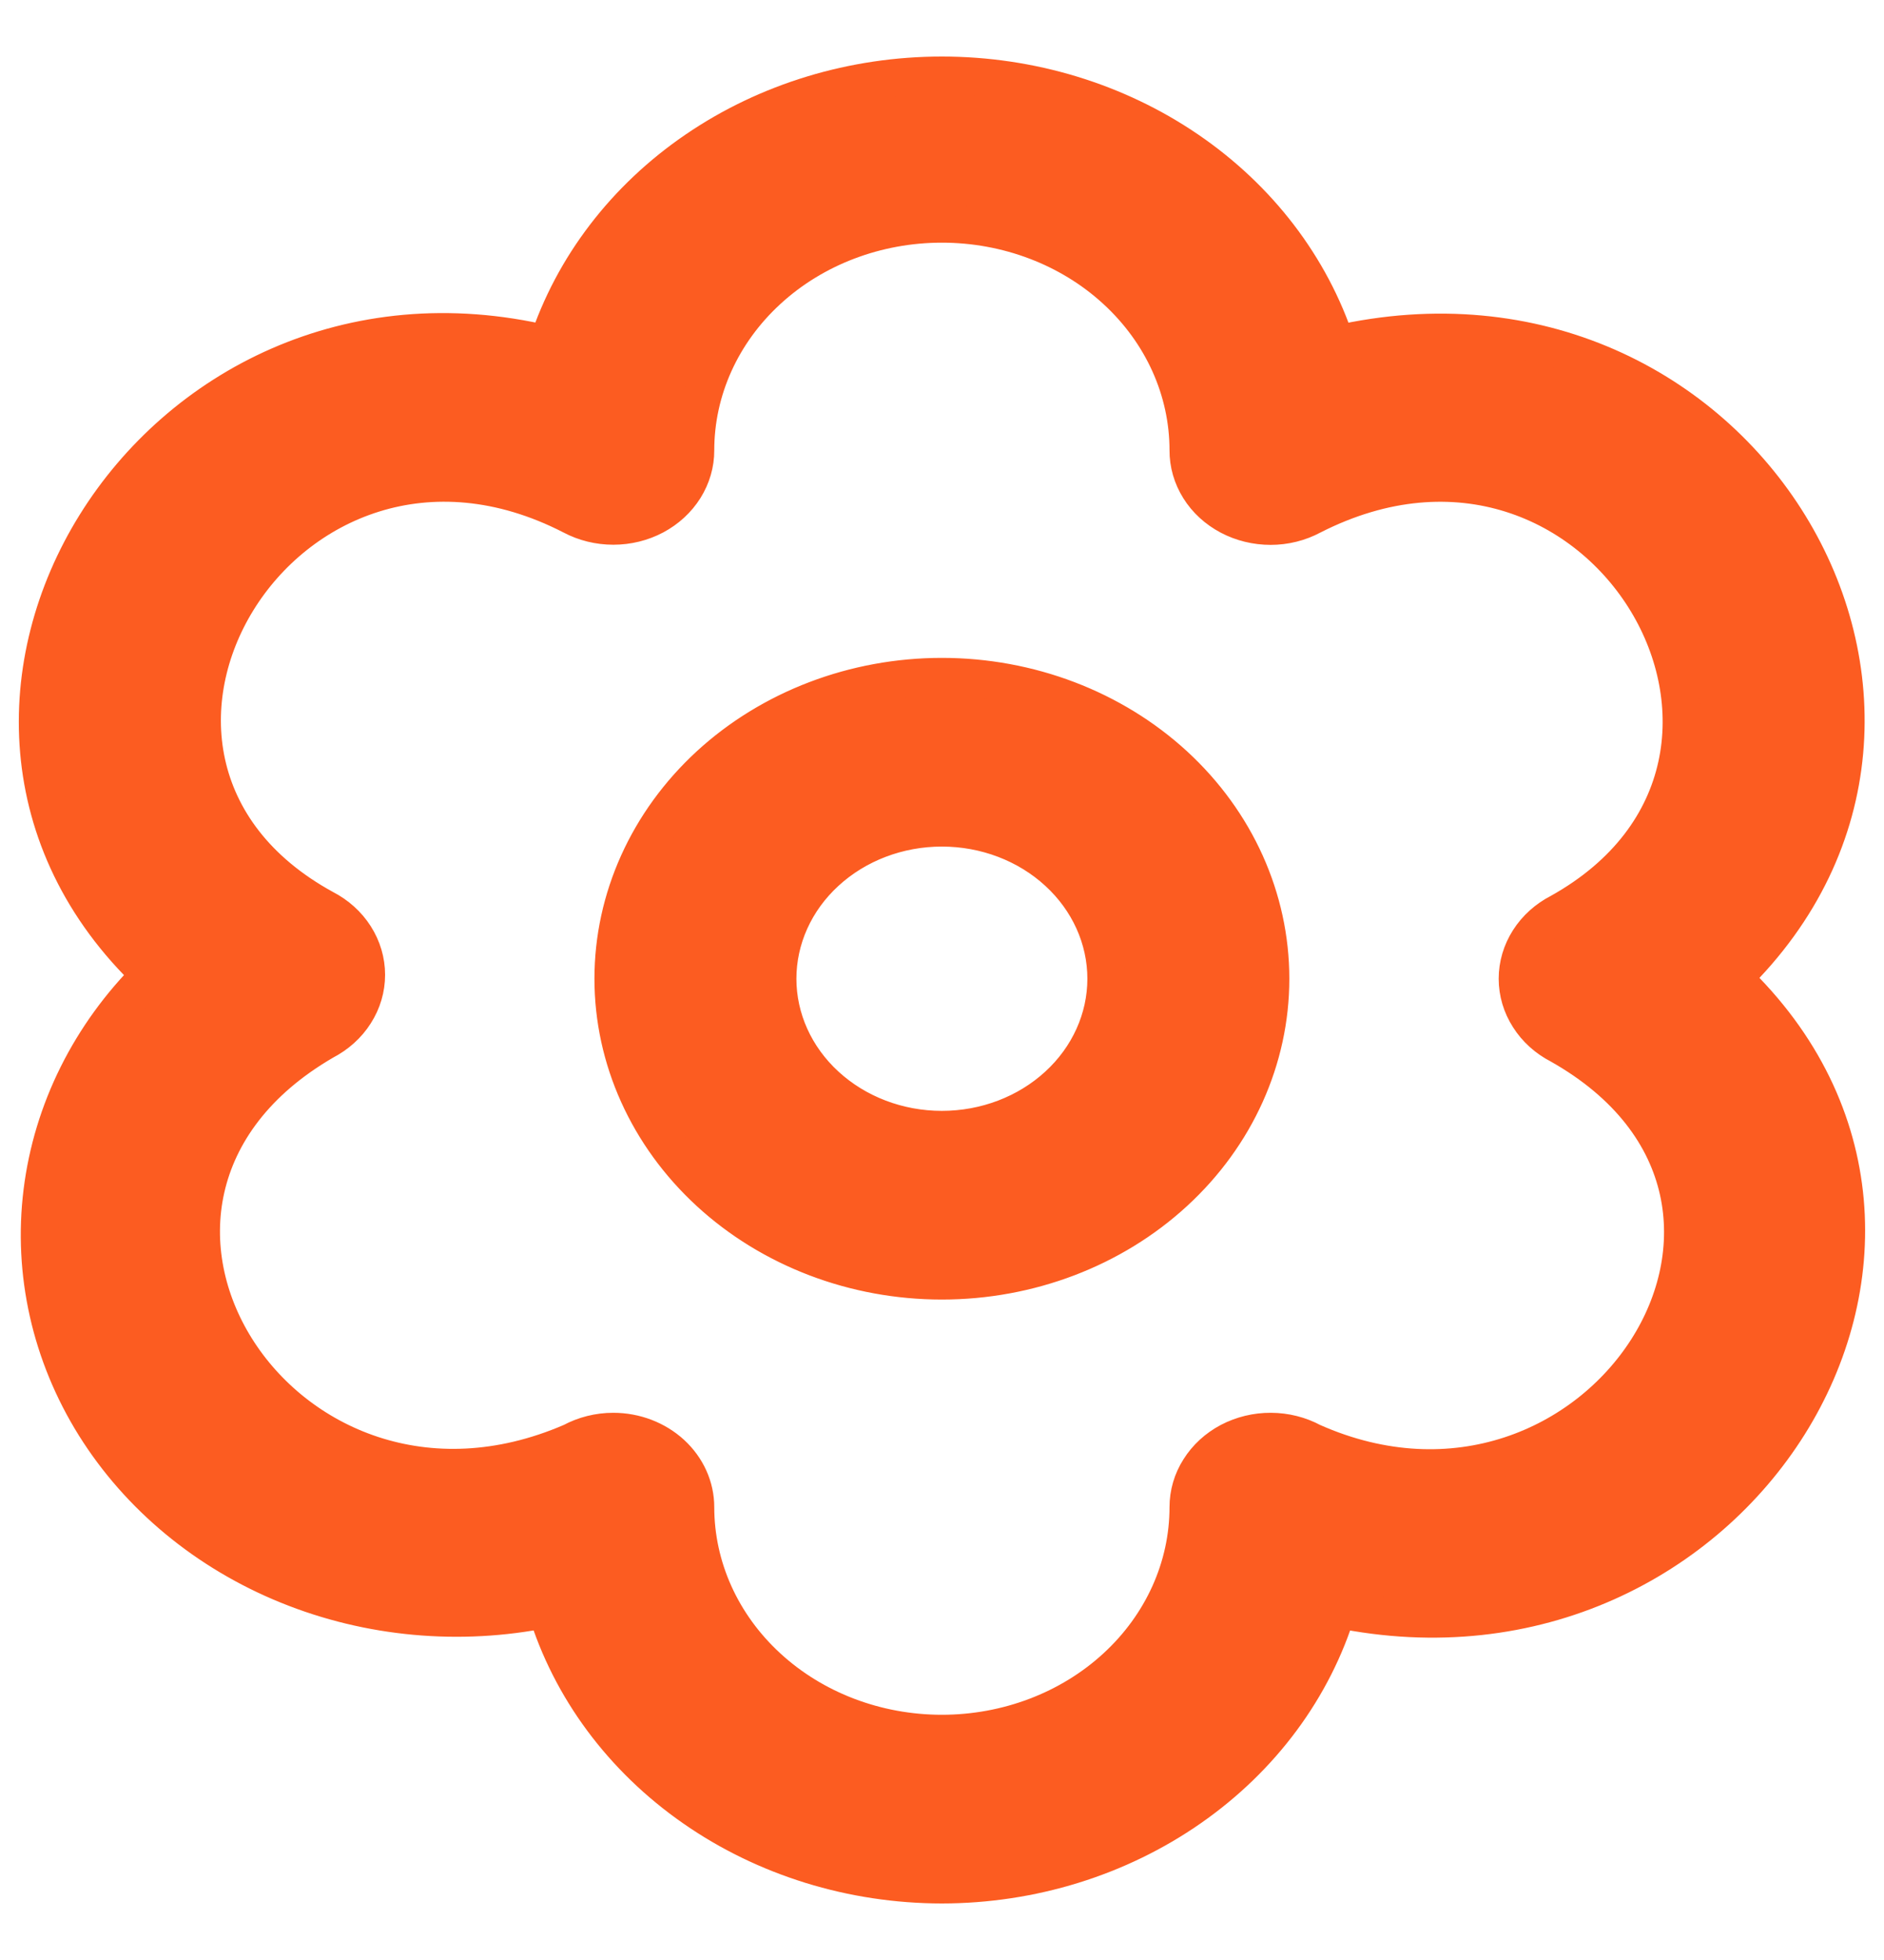 <svg width="25" height="26" viewBox="0 0 25 26" fill="none" xmlns="http://www.w3.org/2000/svg">
<path d="M12.498 16.989C11.342 16.989 10.233 16.567 9.415 15.815C8.598 15.064 8.138 14.045 8.138 12.983C8.138 11.921 8.598 10.902 9.415 10.15C10.233 9.399 11.342 8.977 12.498 8.977C13.655 8.977 14.764 9.399 15.582 10.15C16.4 10.902 16.859 11.921 16.859 12.983C16.859 14.045 16.4 15.064 15.582 15.815C14.764 16.567 13.655 16.989 12.498 16.989ZM12.498 10.98C11.92 10.98 11.366 11.191 10.957 11.567C10.548 11.942 10.318 12.452 10.318 12.983C10.318 13.514 10.548 14.024 10.957 14.399C11.366 14.775 11.92 14.986 12.498 14.986C13.077 14.986 13.631 14.775 14.04 14.399C14.449 14.024 14.679 13.514 14.679 12.983C14.679 12.452 14.449 11.942 14.04 11.567C13.631 11.191 13.077 10.98 12.498 10.98ZM12.498 25C11.309 24.999 10.153 24.641 9.206 23.981C8.258 23.321 7.571 22.394 7.25 21.343C6.099 21.576 4.898 21.466 3.82 21.028C2.743 20.591 1.846 19.848 1.259 18.91C0.673 17.971 0.428 16.885 0.561 15.809C0.694 14.734 1.196 13.725 1.996 12.931C-1.71 9.415 2.006 3.317 7.266 4.57C7.605 3.538 8.297 2.633 9.24 1.99C10.182 1.347 11.325 1 12.498 1C13.672 1 14.815 1.347 15.757 1.99C16.7 2.633 17.392 3.538 17.731 4.57C23.073 3.352 26.67 9.39 22.995 12.974C26.71 16.517 23.007 22.429 17.747 21.343C17.426 22.394 16.739 23.321 15.791 23.981C14.844 24.641 13.688 24.999 12.498 25ZM8.138 18.991C8.427 18.991 8.704 19.097 8.909 19.285C9.113 19.473 9.228 19.727 9.228 19.993C9.228 20.79 9.573 21.554 10.186 22.117C10.799 22.681 11.631 22.997 12.498 22.997C13.366 22.997 14.198 22.681 14.811 22.117C15.424 21.554 15.769 20.79 15.769 19.993C15.769 19.816 15.819 19.643 15.916 19.491C16.012 19.338 16.15 19.211 16.317 19.123C16.484 19.036 16.672 18.99 16.864 18.991C17.057 18.992 17.245 19.039 17.411 19.129C21.189 20.806 24.387 15.942 20.698 13.862C20.528 13.775 20.386 13.647 20.288 13.492C20.189 13.338 20.137 13.162 20.137 12.983C20.137 12.804 20.189 12.628 20.288 12.473C20.386 12.319 20.528 12.191 20.698 12.104C24.31 10.092 21.267 4.874 17.407 6.842C17.241 6.931 17.053 6.978 16.861 6.978C16.669 6.978 16.48 6.932 16.314 6.844C16.148 6.756 16.009 6.629 15.914 6.476C15.818 6.323 15.768 6.149 15.769 5.973C15.769 5.176 15.424 4.412 14.811 3.849C14.198 3.285 13.366 2.969 12.498 2.969C11.631 2.969 10.799 3.285 10.186 3.849C9.573 4.412 9.228 5.176 9.228 5.973C9.229 6.149 9.178 6.322 9.083 6.474C8.987 6.627 8.85 6.753 8.684 6.842C8.518 6.93 8.33 6.976 8.139 6.976C7.947 6.976 7.759 6.93 7.593 6.842C3.778 4.879 0.658 10.059 4.299 12.052C4.469 12.139 4.611 12.267 4.709 12.421C4.808 12.576 4.86 12.752 4.86 12.931C4.86 13.111 4.808 13.287 4.709 13.441C4.611 13.596 4.469 13.723 4.299 13.811C0.649 15.927 3.738 20.794 7.587 19.129C7.754 19.039 7.944 18.991 8.138 18.991Z" fill="#FC5C21" stroke="#FC5C21" stroke-width="0.5"/>
</svg>
